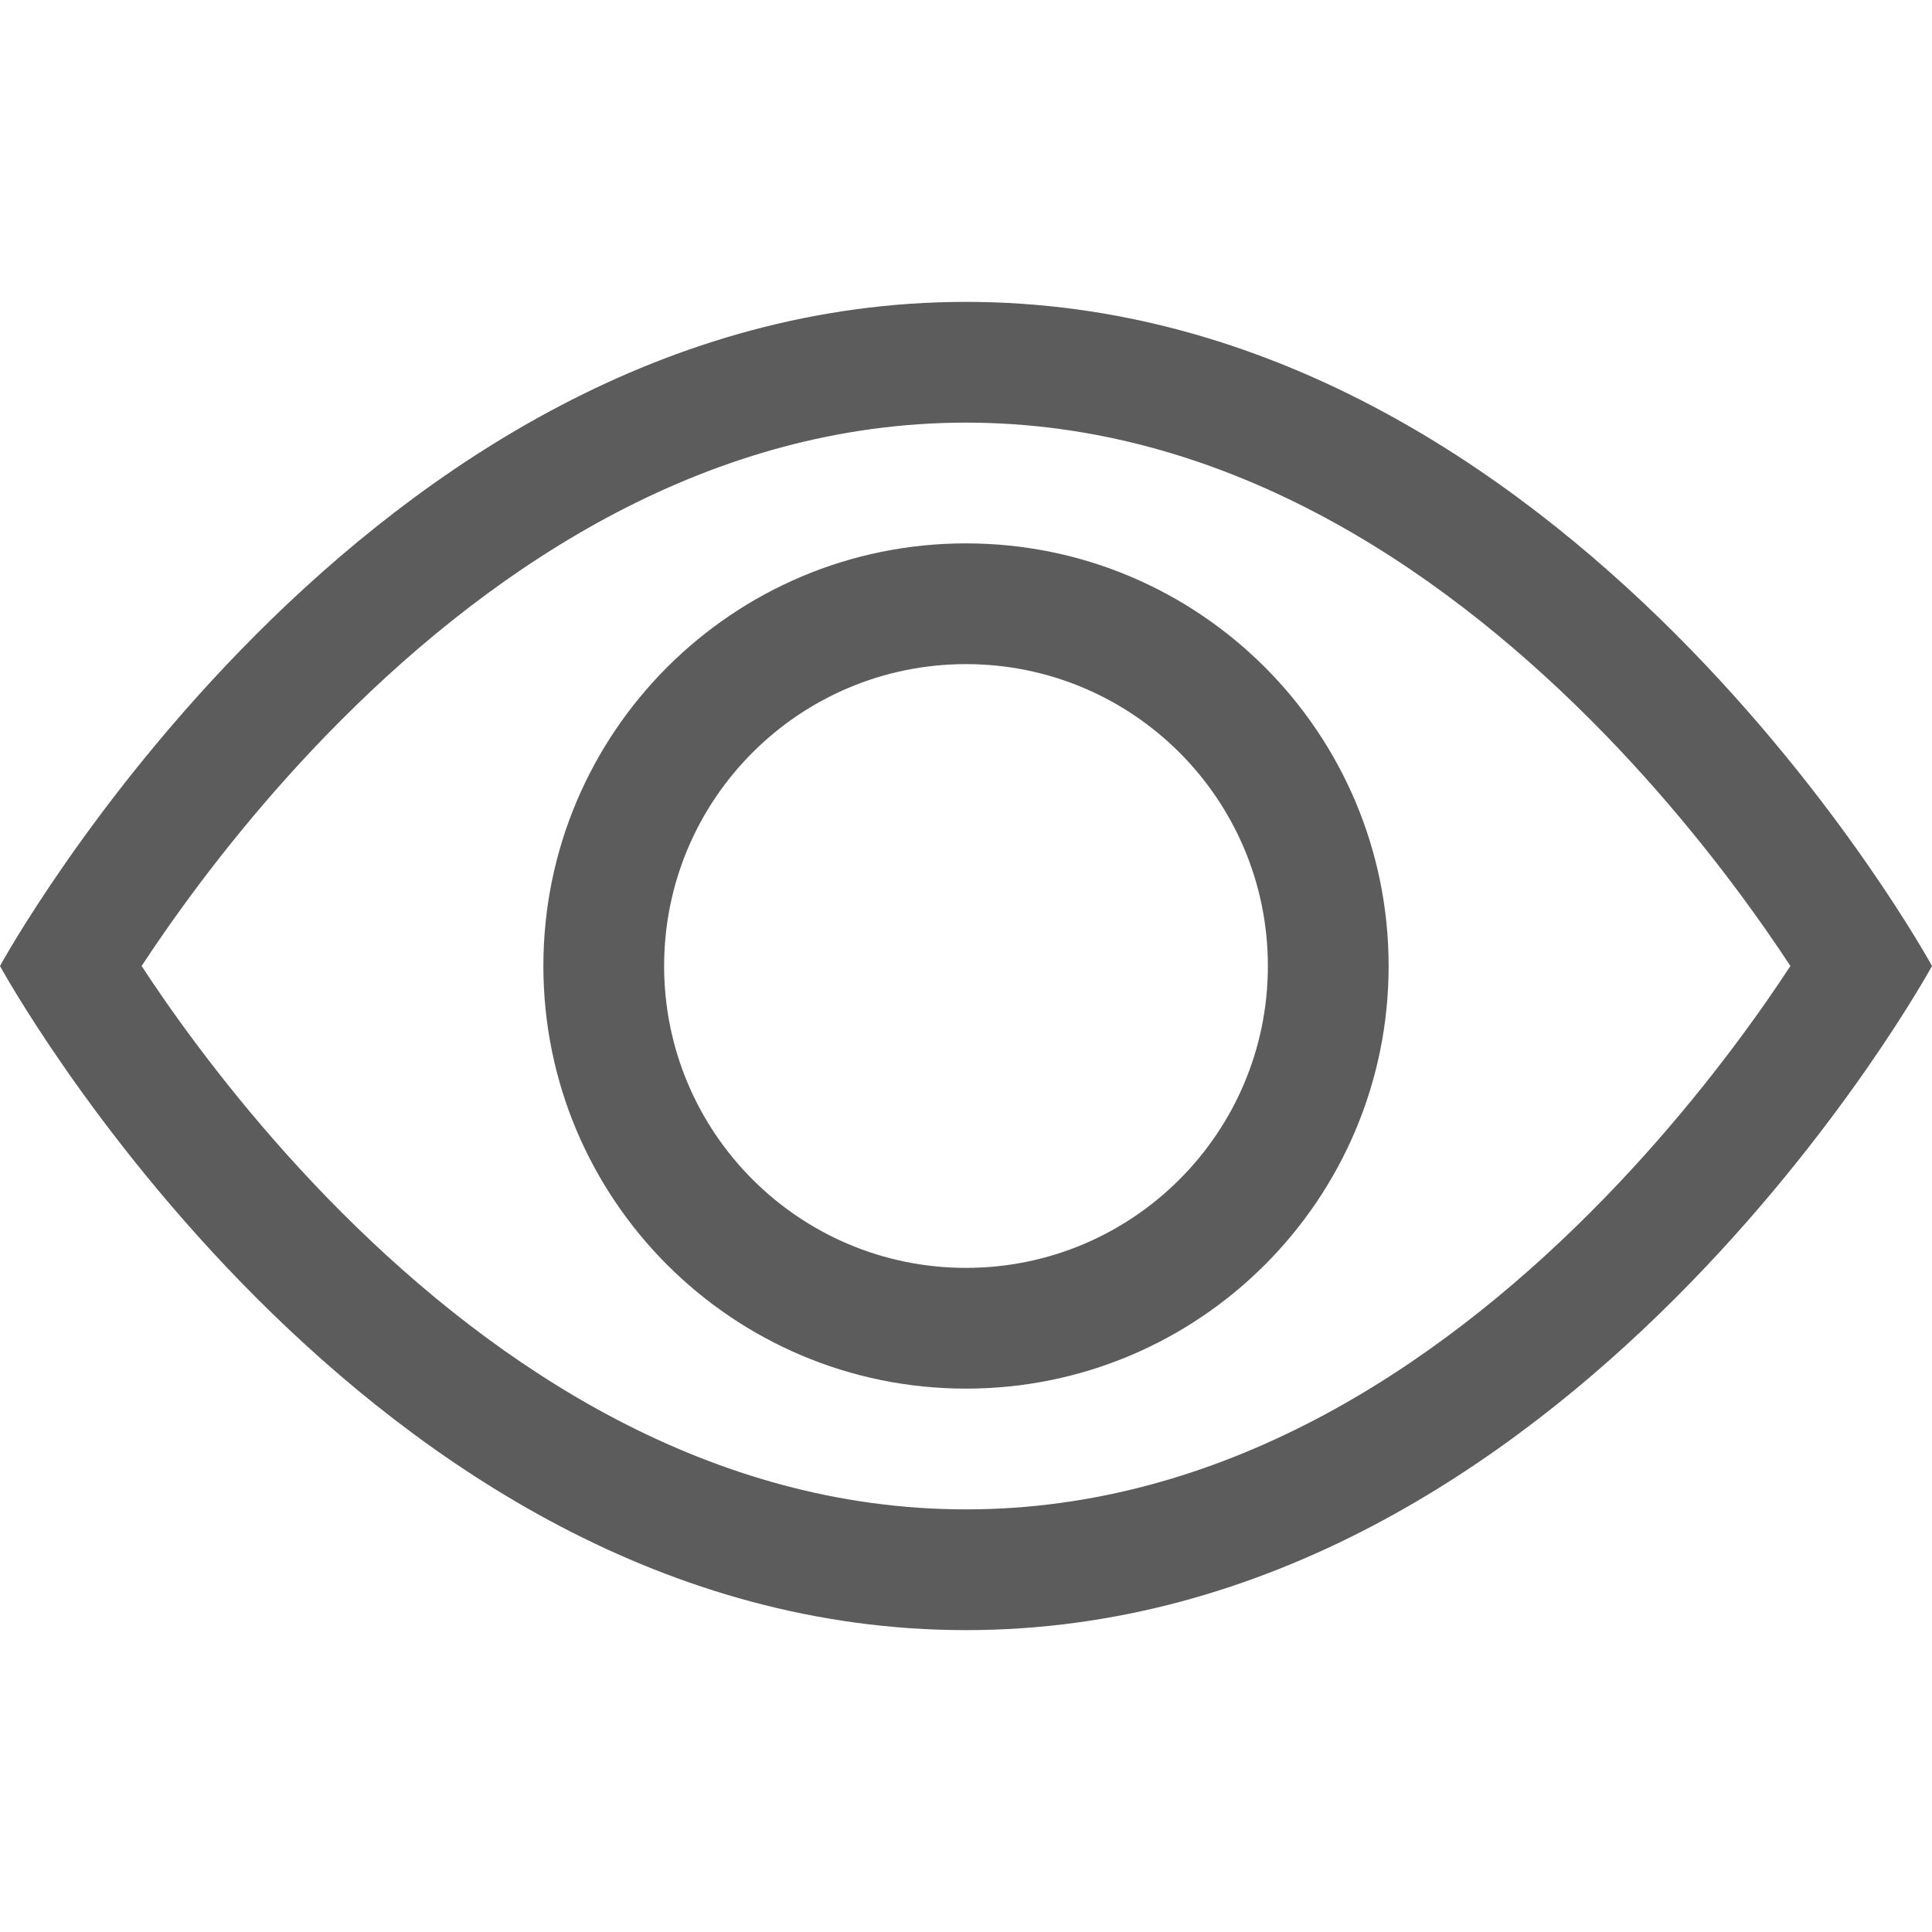 <?xml version="1.0" encoding="UTF-8"?> <svg xmlns="http://www.w3.org/2000/svg" width="20" height="20" viewBox="0 0 20 20" fill="none"><path d="M20 10C20 10 16.25 3.125 10 3.125C3.75 3.125 0 10 0 10C0 10 3.75 16.875 10 16.875C16.25 16.875 20 10 20 10ZM1.466 10C1.537 9.892 1.618 9.771 1.709 9.641C2.128 9.04 2.745 8.241 3.54 7.446C5.151 5.835 7.351 4.375 10 4.375C12.649 4.375 14.849 5.835 16.46 7.446C17.255 8.241 17.872 9.04 18.291 9.641C18.382 9.771 18.463 9.892 18.534 10C18.463 10.108 18.382 10.229 18.291 10.36C17.872 10.96 17.255 11.759 16.46 12.554C14.849 14.165 12.649 15.625 10 15.625C7.351 15.625 5.151 14.165 3.54 12.554C2.745 11.759 2.128 10.96 1.709 10.36C1.618 10.229 1.537 10.108 1.466 10Z" fill="#5C5C5C"></path><path d="M10 6.875C8.274 6.875 6.875 8.274 6.875 10C6.875 11.726 8.274 13.125 10 13.125C11.726 13.125 13.125 11.726 13.125 10C13.125 8.274 11.726 6.875 10 6.875ZM5.625 10C5.625 7.584 7.584 5.625 10 5.625C12.416 5.625 14.375 7.584 14.375 10C14.375 12.416 12.416 14.375 10 14.375C7.584 14.375 5.625 12.416 5.625 10Z" fill="#5C5C5C"></path></svg> 